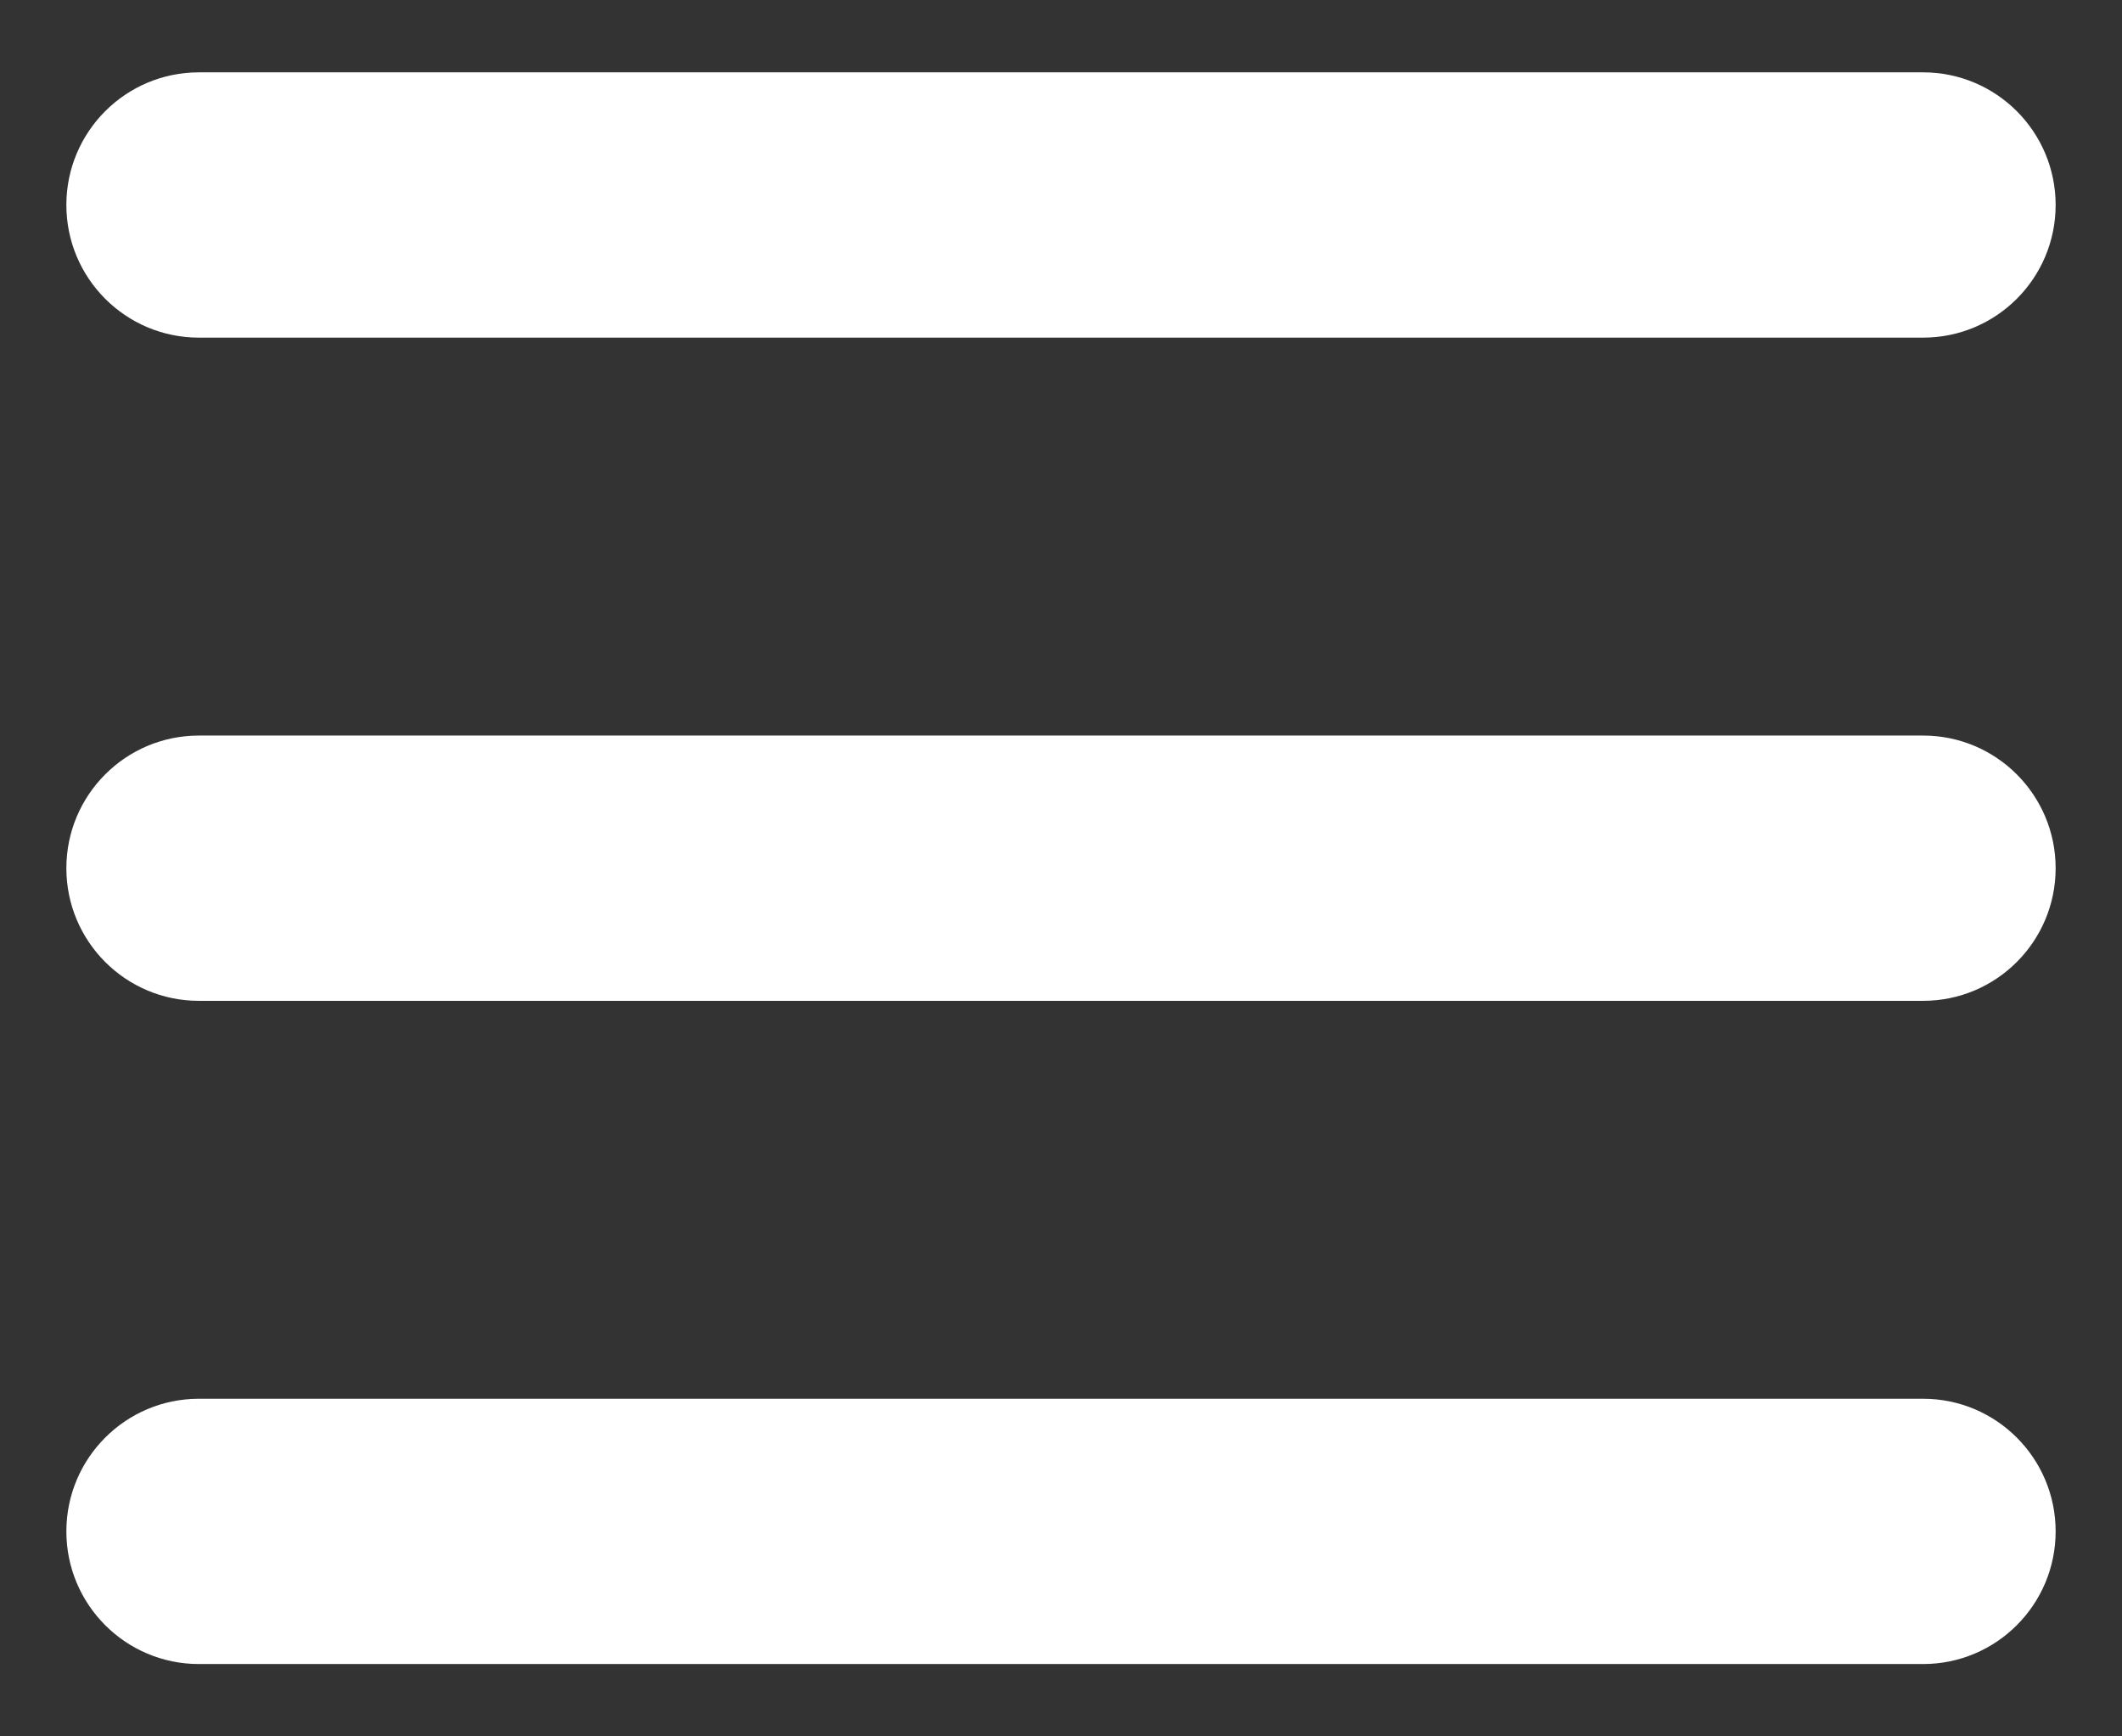 <svg width="22" height="18" viewBox="0 0 22 18" fill="none" xmlns="http://www.w3.org/2000/svg">
<rect x="0" y="0" width="22" height="18" fill="#333333" stroke="none"/>
<path d="M19.938 3.5H2.062C1.303 3.5 0.688 2.884 0.688 2.125C0.688 1.366 1.303 0.75 2.062 0.75H19.938C20.697 0.75 21.312 1.366 21.312 2.125C21.312 2.884 20.697 3.5 19.938 3.5Z" fill="white"/>
<path d="M19.938 17.25H2.062C1.303 17.25 0.688 16.634 0.688 15.875C0.688 15.116 1.303 14.5 2.062 14.5H19.938C20.697 14.5 21.312 15.116 21.312 15.875C21.312 16.634 20.697 17.25 19.938 17.25Z" fill="white"/>
<path d="M19.938 10.375H2.062C1.303 10.375 0.688 9.759 0.688 9C0.688 8.241 1.303 7.625 2.062 7.625H19.938C20.697 7.625 21.312 8.241 21.312 9C21.312 9.759 20.697 10.375 19.938 10.375Z" fill="white"/>
</svg>
